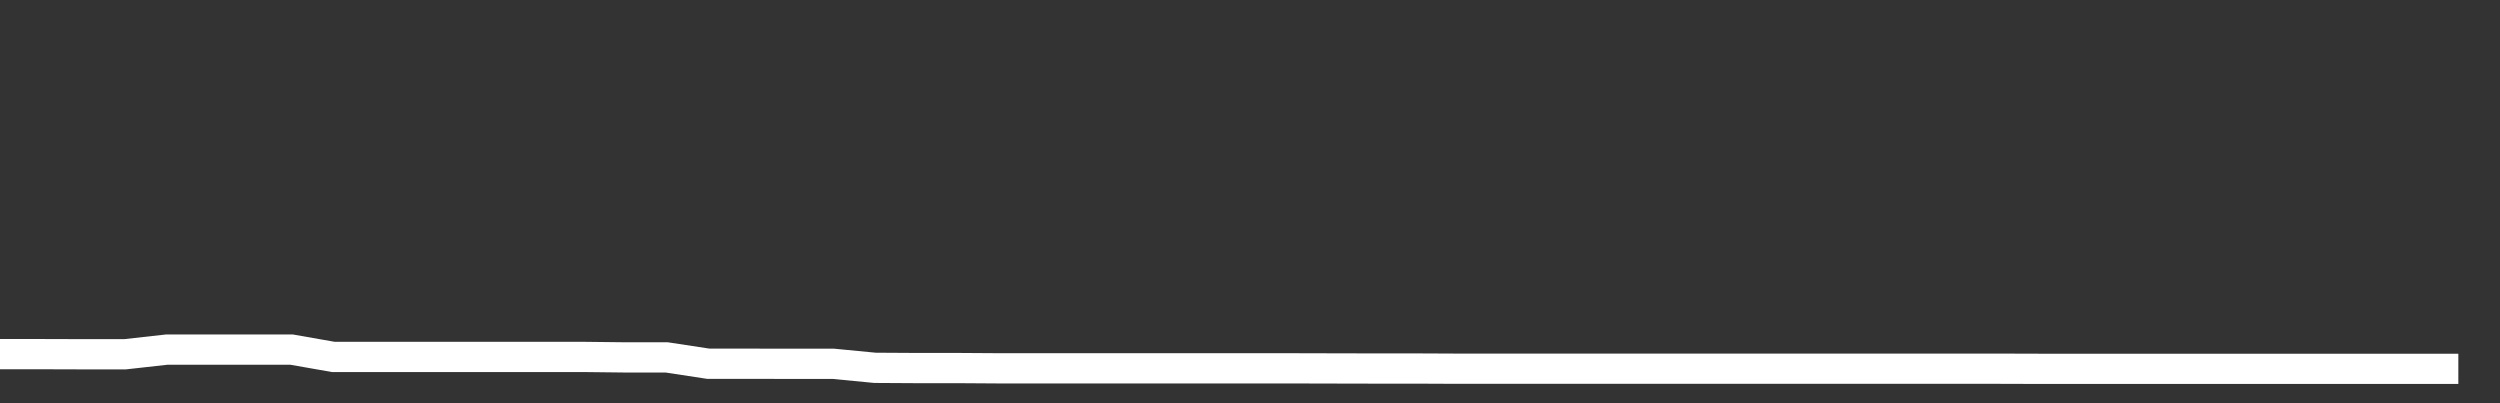 <svg xmlns="http://www.w3.org/2000/svg" width="248" height="40" viewBox="0 0 248 40" shape-rendering="auto"><rect x="0" y="0" width="248" height="40" fill="#333333" stroke="none"/><polyline points="0, 35.131 4.133, 35.131 8.267, 35.143 12.4, 35.143 16.533, 34.682 20.667, 34.682 24.8, 34.682 28.933, 34.682 33.067, 35.407 37.2, 35.407 41.333, 35.407 45.467, 35.407 49.6, 35.407 53.733, 35.407 57.867, 35.407 62, 35.454 66.133, 35.454 70.267, 36.083 74.4, 36.083 78.533, 36.09 82.667, 36.09 86.8, 36.488 90.933, 36.512 95.067, 36.512 99.2, 36.539 103.333, 36.539 107.467, 36.539 111.6, 36.539 115.733, 36.539 119.867, 36.539 124, 36.539 128.133, 36.539 132.267, 36.549 136.4, 36.558 140.533, 36.558 144.667, 36.576 148.8, 36.576 152.933, 36.576 157.067, 36.576 161.2, 36.576 165.333, 36.576 169.467, 36.576 173.6, 36.576 177.733, 36.576 181.867, 36.576 186, 36.576 190.133, 36.576 194.267, 36.576 198.4, 36.576 202.533, 36.588 206.667, 36.588 210.8, 36.588 214.933, 36.588 219.067, 36.588 223.2, 36.588 227.333, 36.588 231.467, 36.588 235.6, 36.588 239.733, 36.588 243.867, 36.588 248" stroke="#fff" stroke-width="3" stroke-opacity="1" fill="none" fill-opacity="0"></polyline></svg>
